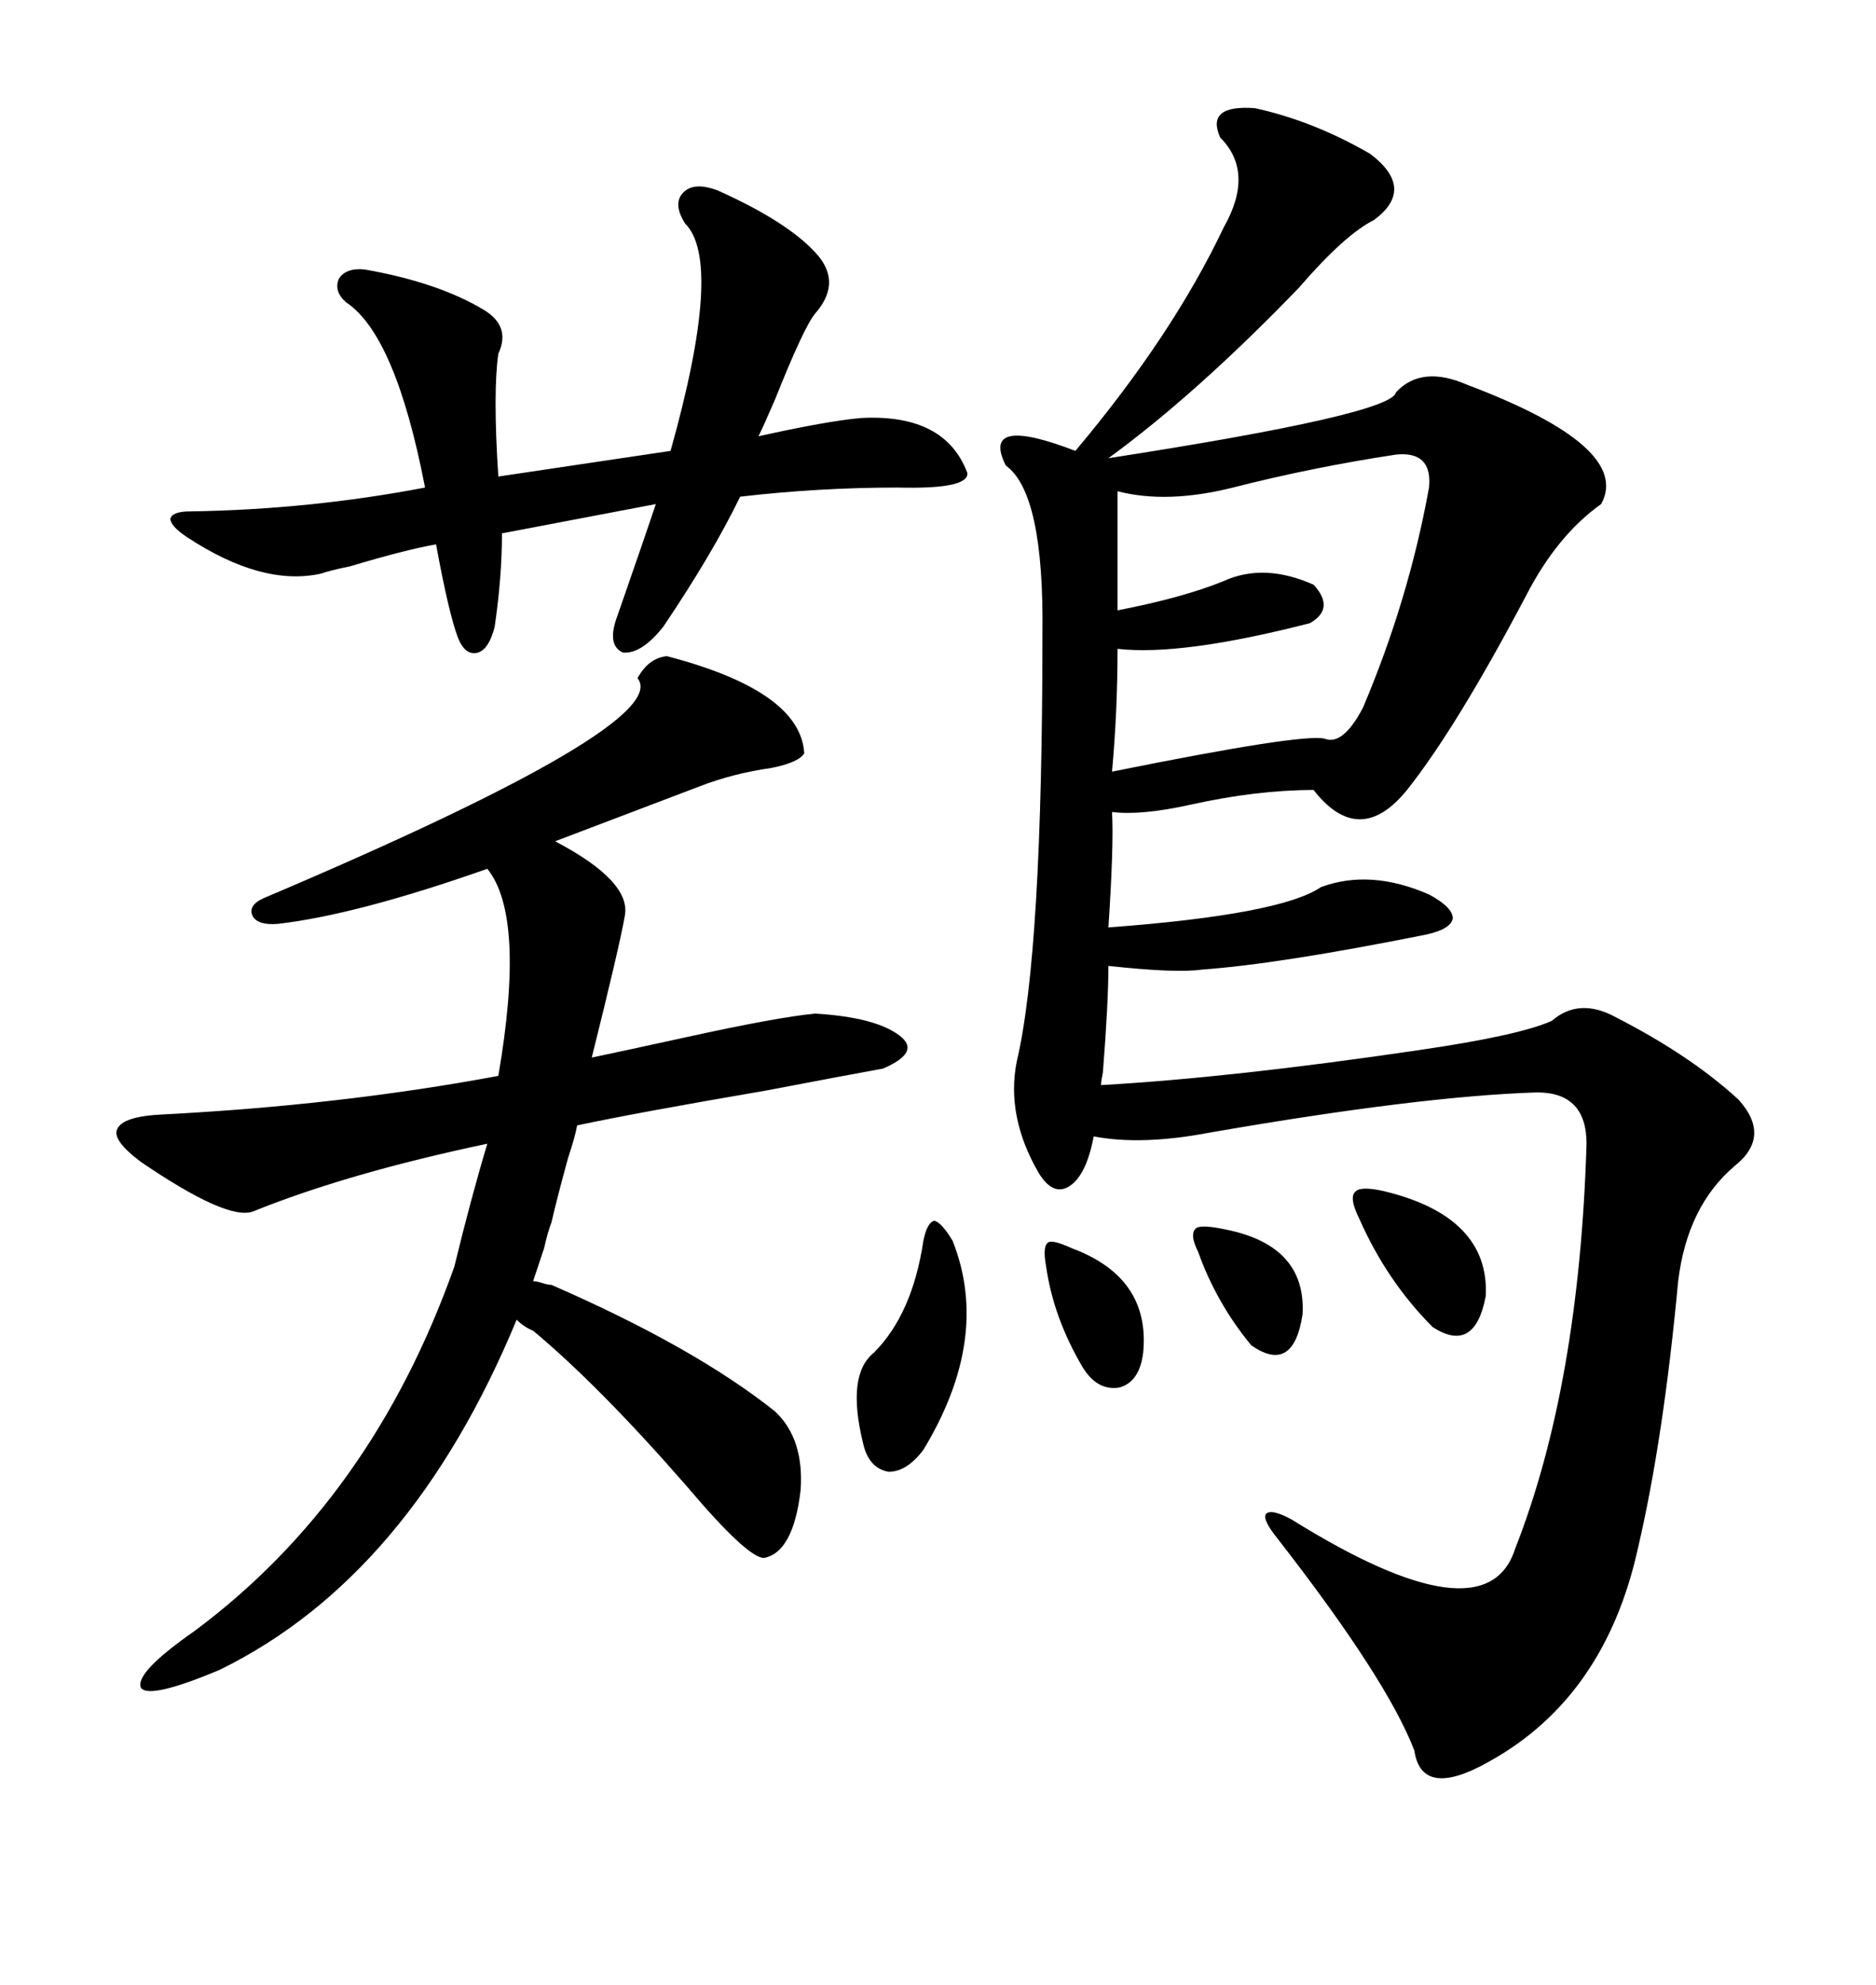 <svg xmlns="http://www.w3.org/2000/svg" xmlns:xlink="http://www.w3.org/1999/xlink" width="300" height="317.285"><path d="M200.68 17.29L200.68 17.29Q210.06 19.34 219.14 24.61L219.14 24.61Q226.46 30.18 219.73 35.16L219.73 35.16Q215.04 37.50 207.71 46.00L207.71 46.00Q191.31 62.99 177.25 73.24L177.25 73.24Q222.66 66.21 223.24 62.70L223.24 62.70Q227.34 58.30 234.67 61.52L234.67 61.52Q261.04 71.48 256.05 80.57L256.05 80.57Q249.02 85.55 244.04 95.21L244.04 95.21Q232.91 116.31 225 126.27L225 126.27Q217.38 135.64 210.06 126.27L210.06 126.27Q200.98 126.27 190.43 128.61L190.43 128.61Q182.52 130.37 177.83 129.79L177.83 129.79Q178.13 135.06 177.25 148.24L177.25 148.24Q204.79 146.19 211.23 141.80L211.23 141.80Q219.14 138.87 228.52 142.97L228.52 142.97Q232.32 145.02 232.32 146.78L232.32 146.78Q232.03 148.54 227.93 149.41L227.93 149.41Q204.49 154.10 192.19 154.98L192.19 154.98Q188.09 155.57 177.25 154.39L177.25 154.39Q177.25 160.25 176.37 171.39L176.37 171.39Q176.07 172.85 176.07 173.44L176.07 173.44Q196.88 172.27 226.76 167.87L226.76 167.87Q242.87 165.53 248.14 163.18L248.14 163.18Q252.54 159.38 258.40 162.60L258.40 162.60Q270.41 168.75 278.03 175.78L278.03 175.78Q283.30 181.64 277.44 186.33L277.44 186.33Q269.82 192.77 268.36 204.79L268.36 204.79Q266.02 229.98 261.91 247.56L261.91 247.56Q256.64 271.29 238.18 281.54L238.18 281.54Q227.34 287.70 226.17 279.79L226.17 279.79Q221.78 268.36 204.20 245.80L204.20 245.80Q201.86 242.87 202.44 241.99L202.44 241.99Q203.32 241.11 206.54 242.87L206.54 242.87Q237.60 262.21 242.29 247.56L242.29 247.56Q252.54 221.48 253.71 182.81L253.71 182.81Q253.71 174.61 245.80 174.61L245.80 174.61Q227.05 175.20 193.36 181.05L193.36 181.05Q182.52 183.11 174.90 181.64L174.90 181.64Q173.73 187.79 171.09 189.55L171.09 189.55Q168.46 191.31 166.11 187.50L166.11 187.50Q160.84 178.42 162.60 169.63L162.60 169.63Q166.70 152.34 166.70 101.37L166.70 101.37Q166.99 78.81 160.84 74.41L160.84 74.41Q156.74 66.21 171.97 72.07L171.97 72.07Q187.50 53.61 195.70 36.33L195.70 36.33Q200.68 27.54 195.12 21.97L195.12 21.97Q192.77 16.70 200.68 17.29ZM88.18 205.37L88.18 205.37Q111.04 215.33 123.93 225.59L123.93 225.59Q128.61 229.98 128.03 238.18L128.03 238.18Q126.86 248.14 122.17 249.02L122.17 249.02Q119.53 249.02 109.86 237.60L109.86 237.60Q95.80 221.48 85.25 212.70L85.25 212.70Q83.79 212.11 82.62 210.94L82.62 210.94Q65.63 251.95 35.16 266.89L35.16 266.89Q24.02 271.58 22.56 269.82L22.56 269.82Q21.39 267.48 31.05 260.74L31.05 260.74Q59.47 239.65 72.66 202.44L72.66 202.44Q75.29 191.60 77.93 182.81L77.93 182.81Q55.66 187.50 40.43 193.65L40.43 193.65Q36.33 195.12 22.56 185.74L22.56 185.74Q17.87 182.23 18.75 180.47L18.75 180.47Q19.63 178.42 26.07 178.13L26.07 178.13Q54.49 176.66 79.69 171.97L79.69 171.97Q84.08 146.48 77.93 138.87L77.93 138.87Q57.13 146.19 44.53 147.66L44.53 147.66Q41.31 147.95 40.43 146.48L40.43 146.48Q39.55 144.73 42.19 143.55L42.19 143.55Q107.81 115.72 101.95 108.40L101.95 108.40Q103.71 105.18 106.64 104.88L106.64 104.88Q128.03 110.45 128.61 120.41L128.61 120.41Q127.73 121.88 123.34 122.75L123.34 122.75Q117.19 123.63 111.91 125.68L111.91 125.68L88.77 134.47Q101.07 140.92 99.90 146.48L99.90 146.48Q99.02 151.46 94.63 169.04L94.63 169.04Q100.20 167.87 109.57 165.82L109.57 165.82Q124.22 162.60 130.37 162.01L130.37 162.01Q140.04 162.60 143.85 165.53L143.85 165.53Q147.36 168.16 141.21 170.80L141.21 170.80Q134.77 171.97 122.46 174.32L122.46 174.32Q101.95 177.83 92.29 179.88L92.29 179.88Q91.99 181.64 90.82 185.16L90.82 185.16Q89.06 191.60 88.18 195.41L88.18 195.41Q87.60 196.88 87.01 199.51L87.01 199.51Q85.84 203.03 85.25 204.79L85.25 204.79Q85.84 204.79 86.72 205.08L86.72 205.08Q87.60 205.37 88.18 205.37ZM114.84 30.47L114.84 30.47Q126.56 35.74 130.96 41.02L130.96 41.02Q134.47 45.41 130.37 50.10L130.37 50.10Q128.61 52.15 123.93 63.87L123.93 63.87Q122.17 67.97 121.29 69.73L121.29 69.73Q122.75 69.43 125.39 68.85L125.39 68.85Q133.89 67.09 137.99 66.80L137.99 66.80Q151.17 66.21 154.69 75.59L154.69 75.59Q154.98 78.22 143.55 77.93L143.55 77.93Q130.96 77.93 118.36 79.39L118.36 79.39Q113.96 88.48 106.05 100.20L106.05 100.20Q102.54 104.59 99.61 104.30L99.61 104.30Q96.97 103.13 98.73 98.44L98.73 98.44Q103.42 84.96 104.88 80.57L104.88 80.57L80.27 85.25Q80.27 92.29 79.10 100.20L79.10 100.20Q78.22 103.71 76.46 104.30L76.46 104.30Q74.41 104.88 73.24 101.95L73.24 101.95Q71.78 98.14 69.73 87.01L69.73 87.01Q64.75 87.89 55.96 90.53L55.96 90.53Q53.03 91.11 51.27 91.70L51.27 91.70Q41.89 93.75 29.88 85.84L29.88 85.84Q27.25 84.08 27.25 82.91L27.25 82.91Q27.54 81.74 30.47 81.74L30.47 81.74Q49.51 81.45 67.97 77.93L67.97 77.93Q63.28 53.61 55.37 48.34L55.37 48.34Q53.32 46.58 54.20 44.53L54.20 44.53Q55.37 42.77 58.30 43.07L58.30 43.07Q70.02 45.12 77.34 49.51L77.34 49.51Q81.74 52.15 79.69 56.54L79.69 56.54Q78.81 62.70 79.69 76.17L79.69 76.17L107.23 72.07Q115.72 41.89 109.57 35.74L109.57 35.74Q107.52 32.52 109.28 30.76L109.28 30.76Q111.04 29.00 114.84 30.47ZM223.24 72.66L223.24 72.66Q209.77 74.71 197.17 77.93L197.17 77.93Q186.62 80.57 178.71 78.52L178.71 78.52L178.71 97.56Q189.26 95.51 195.70 92.87L195.70 92.87Q202.15 89.94 210.06 93.46L210.06 93.46Q213.57 97.27 209.47 99.61L209.47 99.61Q188.96 104.88 178.71 103.71L178.71 103.71Q178.71 113.67 177.83 123.34L177.83 123.34Q208.30 117.19 211.82 118.07L211.82 118.07Q214.75 119.24 217.97 113.09L217.97 113.09Q225.29 95.80 228.52 77.93L228.52 77.93Q229.10 72.07 223.24 72.66ZM152.34 198.34L152.34 198.34Q158.50 213.87 147.66 231.74L147.66 231.74Q145.02 235.25 142.09 235.25L142.09 235.25Q138.87 234.67 137.99 230.57L137.99 230.57Q135.35 219.73 139.75 216.21L139.75 216.21Q145.90 210.06 147.66 198.34L147.66 198.34Q148.24 195.41 149.41 195.12L149.41 195.12Q150.59 195.41 152.34 198.34ZM221.48 190.43L221.48 190.43Q238.18 194.53 237.60 207.13L237.60 207.13Q235.84 216.50 229.10 212.11L229.10 212.11Q221.78 204.79 217.38 194.82L217.38 194.82Q215.63 191.31 216.80 190.43L216.80 190.43Q217.68 189.55 221.48 190.43ZM171.39 199.51L171.39 199.51Q183.98 204.20 182.81 216.21L182.81 216.21Q182.23 220.90 179.00 221.78L179.00 221.78Q175.49 222.36 173.14 218.55L173.14 218.55Q168.46 210.64 167.29 202.44L167.29 202.44Q166.70 199.22 167.58 198.63L167.58 198.63Q168.16 198.05 171.39 199.51ZM196.29 196.58L196.29 196.58Q208.89 199.22 208.30 210.06L208.30 210.06Q206.84 219.73 200.10 215.04L200.10 215.04Q194.53 208.30 191.60 200.10L191.60 200.10Q190.14 197.17 191.31 196.29L191.31 196.29Q192.19 195.70 196.29 196.58Z"/></svg>